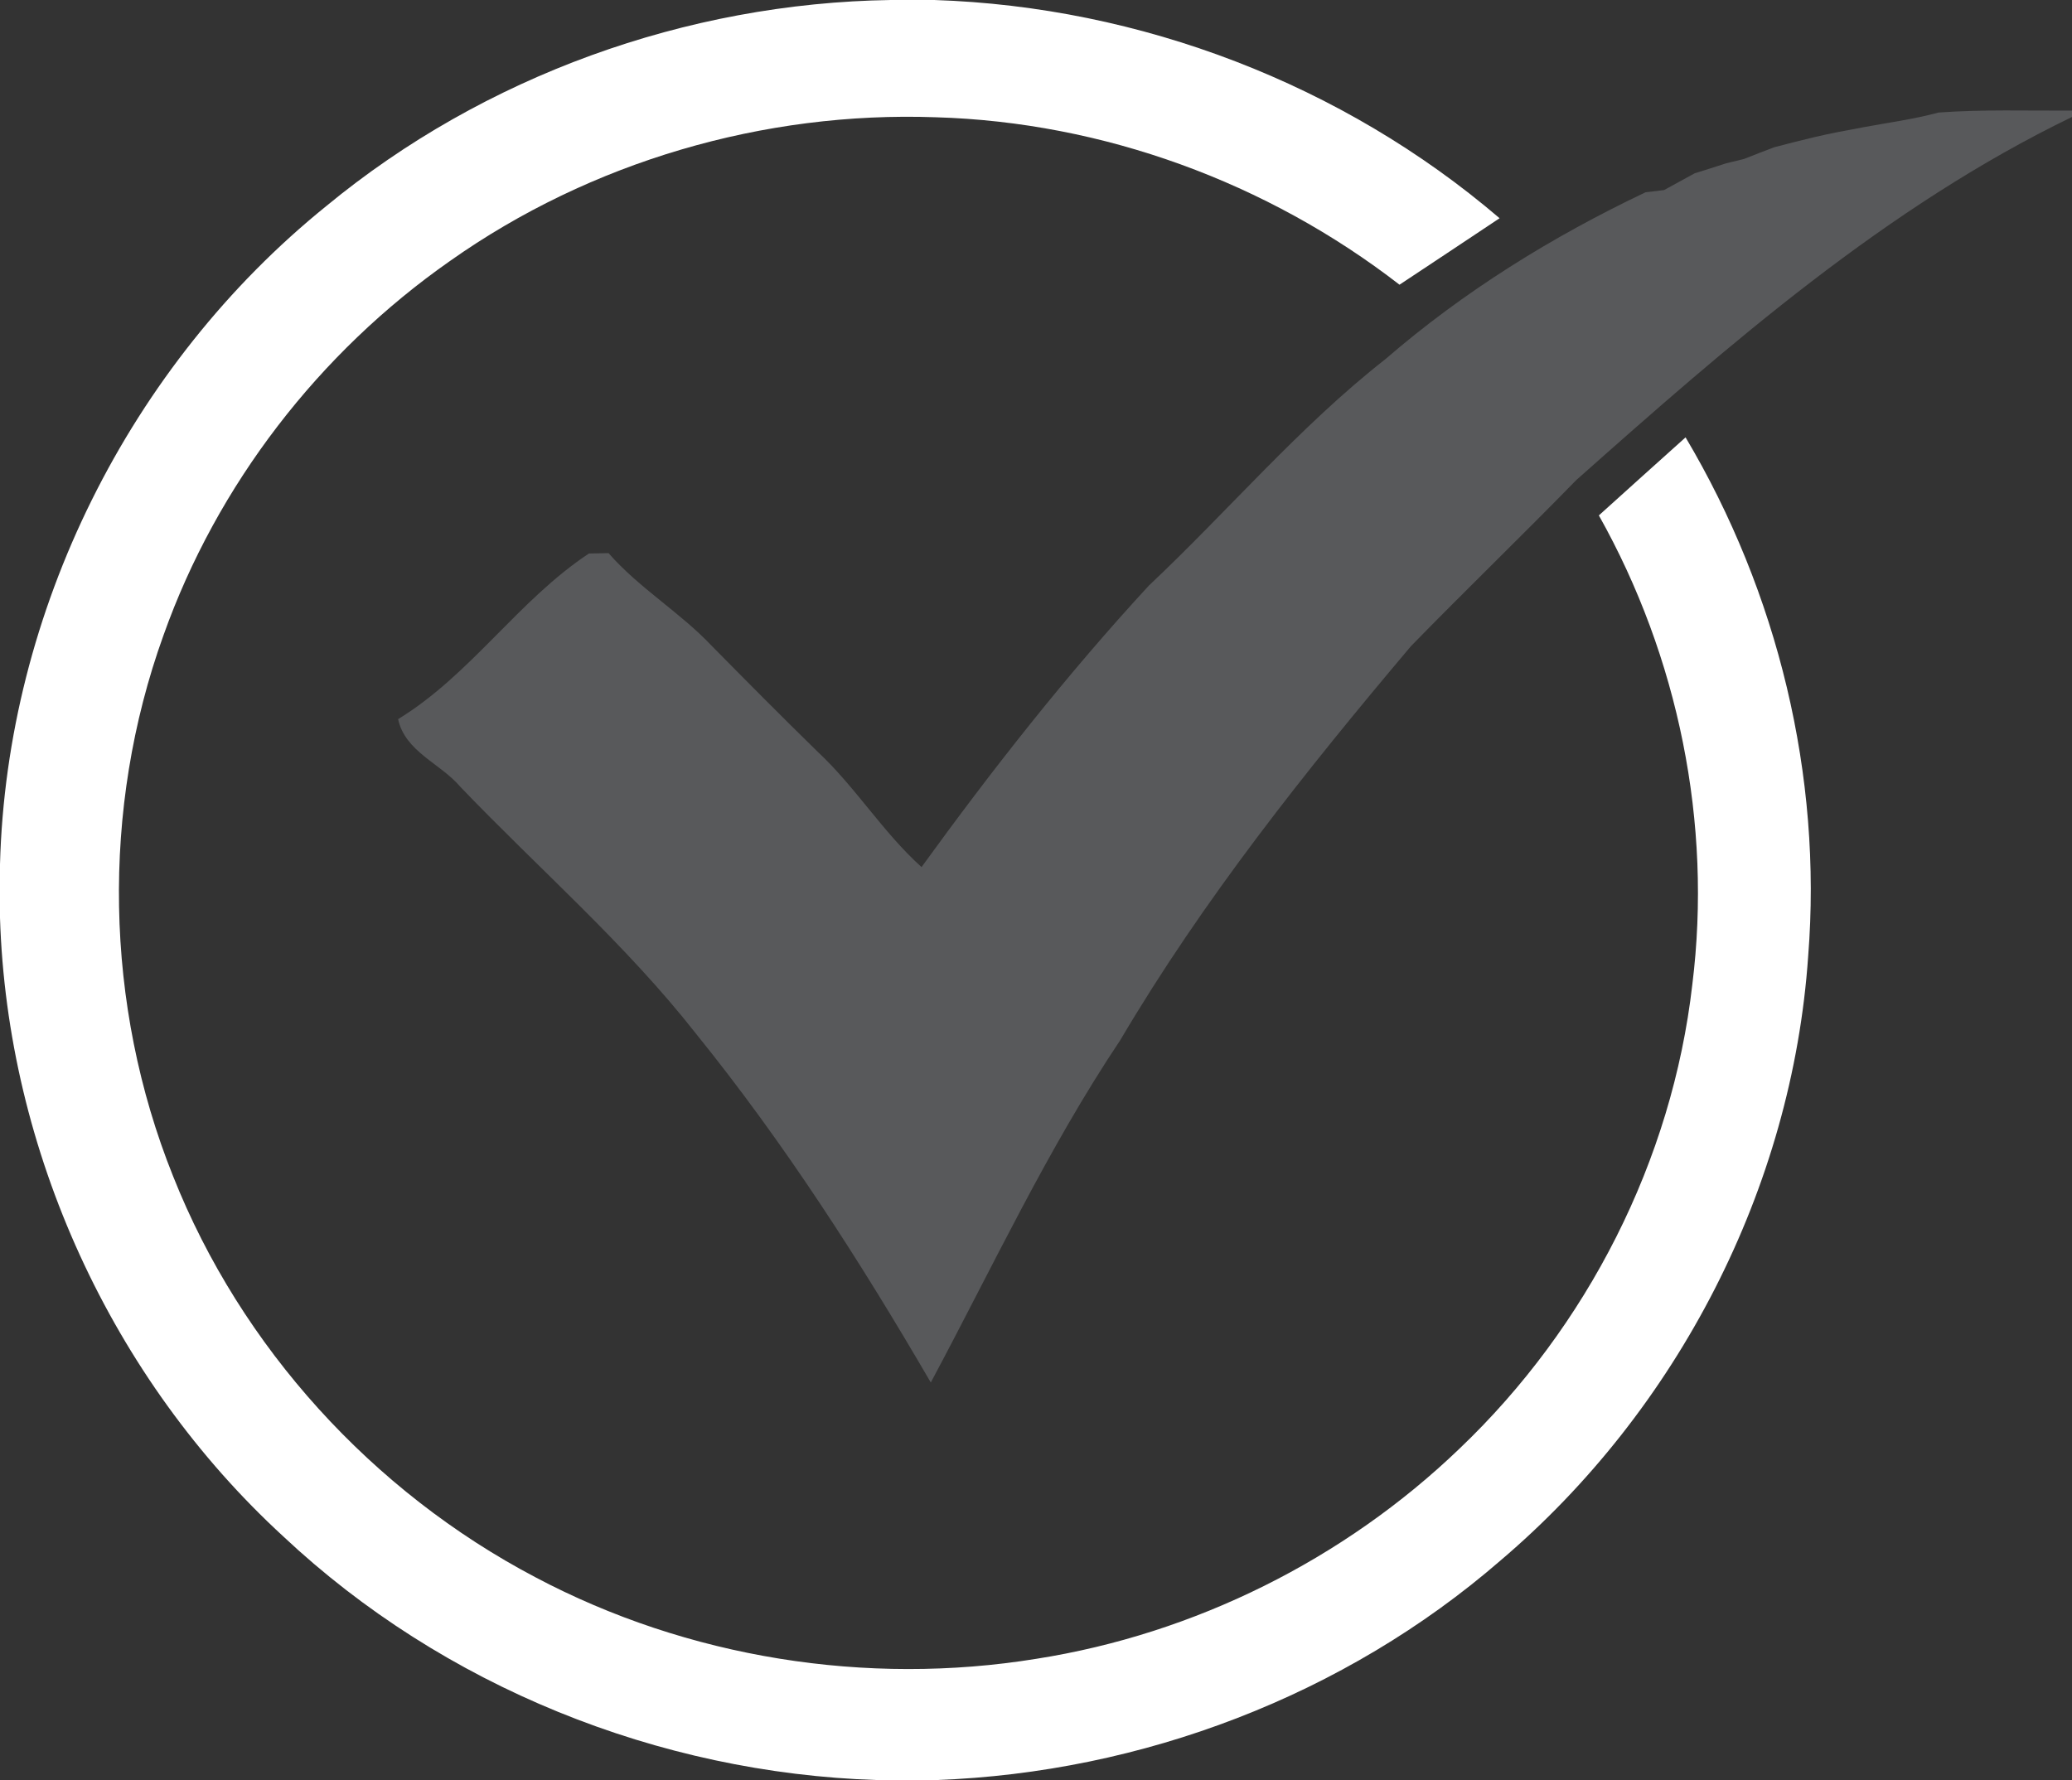 <svg width="206pt" height="236" viewBox="0 0 206 177" xmlns="http://www.w3.org/2000/svg"><rect x="0" y="0" width="206" height="177" fill="#333333" stroke="none"/><path fill="#fff" d="M88.54 0h4.35c20.48.67 40.62 8.37 56.2 21.7-3.31 2.21-6.63 4.41-9.95 6.61-13.15-10.18-29.49-16.17-46.12-16.65-17.08-.61-34.31 4.42-48.28 14.29-13.01 9.1-23.17 22.25-28.49 37.23-6.22 17.25-5.87 36.76.96 53.78 6.75 17.02 19.83 31.36 36.01 39.87 15.15 8.03 32.93 10.86 49.84 8.11 15.7-2.47 30.57-9.87 42.04-20.89 12.71-12.11 21.15-28.67 23.15-46.14 2-16.04-1.39-32.59-9.29-46.66 2.87-2.59 5.74-5.18 8.62-7.76 9.17 15.43 13.61 33.66 12.19 51.58-1.58 23.07-12.99 45.15-30.59 60.1-15.49 13.43-35.66 21.09-56.1 21.83H87.2c-21.73-.69-43.15-9.31-59.03-24.22C11.09 137.09.72 114.44 0 91.25v-5.31C.67 60.77 12.87 36.3 32.44 20.49 48.11 7.56 68.25.31 88.54 0z"/><path fill="#58595b" d="M192.73 11.19c4.42-.32 8.85-.17 13.27-.19v.63c-18.47 8.94-34.07 22.59-49.29 36.11-5.42 5.56-11.01 10.95-16.43 16.51-10.47 12.4-20.64 25.18-28.91 39.19-7.23 10.81-12.71 22.6-18.83 34.03-7.01-12.05-14.57-23.83-23.34-34.68-7-8.93-15.61-16.38-23.44-24.56-1.98-2.33-5.48-3.48-6.18-6.72 7.24-4.43 11.93-11.81 18.97-16.47L60.5 55c3.05 3.49 7.1 5.87 10.27 9.23 3.47 3.52 6.95 7.03 10.49 10.49 3.79 3.53 6.5 8.02 10.36 11.5 7.04-9.72 14.47-19.18 22.61-28 7.9-7.44 14.95-15.8 23.51-22.51 7.78-6.73 16.58-12.18 25.86-16.59.46-.05 1.38-.17 1.84-.22 1.01-.56 2.03-1.12 3.05-1.67 1.04-.32 2.08-.65 3.12-.99l1.8-.44c.99-.4 1.99-.78 2.99-1.16 1.32-.35 2.64-.68 3.97-1 1.64-.39 3.3-.69 4.96-1 2.47-.46 4.97-.79 7.4-1.45z"/></svg>